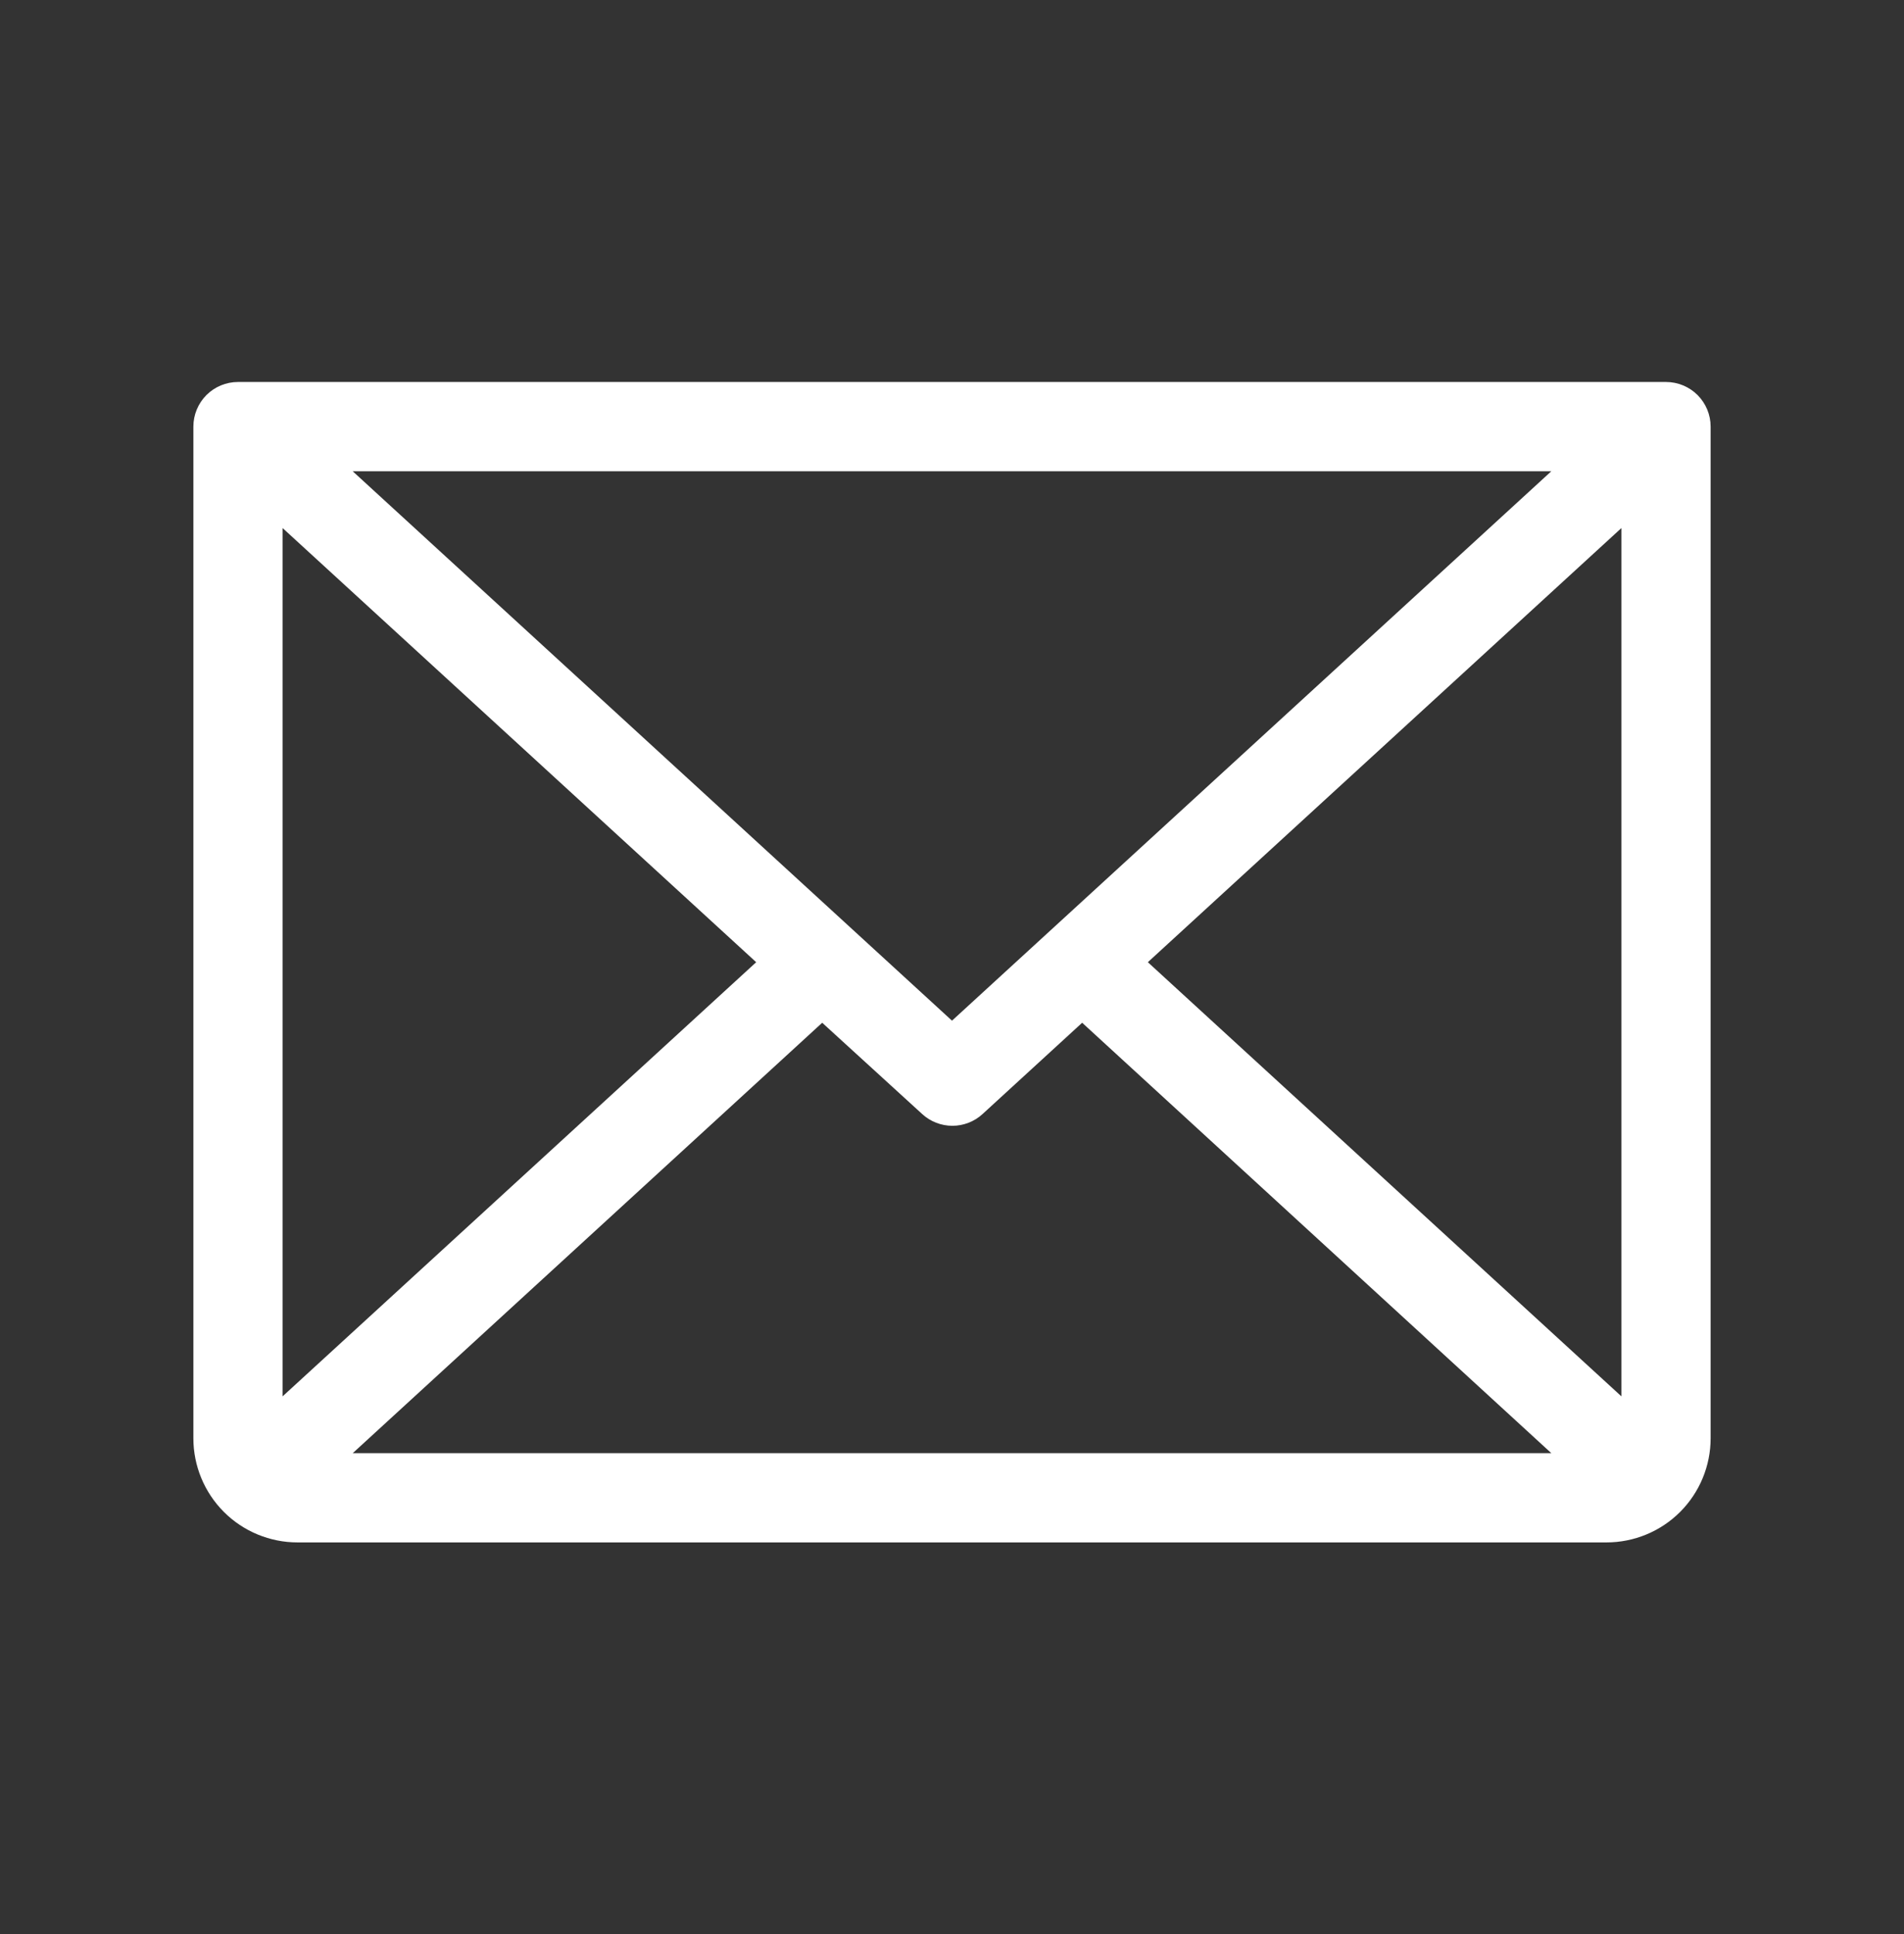 <svg width="64" height="65" viewBox="0 0 64 65" fill="none" xmlns="http://www.w3.org/2000/svg">
<rect x="0" y="0" width="64" height="65" fill="#333333" stroke="none"/>
<path d="M56 12.838H8C7.602 12.838 7.221 12.996 6.939 13.277C6.658 13.559 6.5 13.94 6.5 14.338V48.338C6.5 49.266 6.869 50.156 7.525 50.813C8.181 51.469 9.072 51.838 10 51.838H54C54.928 51.838 55.819 51.469 56.475 50.813C57.131 50.156 57.5 49.266 57.5 48.338V14.338C57.5 13.94 57.342 13.559 57.061 13.277C56.779 12.996 56.398 12.838 56 12.838ZM32 34.303L11.855 15.838H52.145L32 34.303ZM25.418 32.338L9.5 46.928V17.748L25.418 32.338ZM27.637 34.373L31 37.443C31.276 37.696 31.638 37.836 32.013 37.836C32.387 37.836 32.748 37.696 33.025 37.443L36.375 34.373L52.145 48.838H11.857L27.637 34.373ZM38.583 32.338L54.5 17.748V46.928L38.583 32.338Z" fill="white"/>
</svg>
